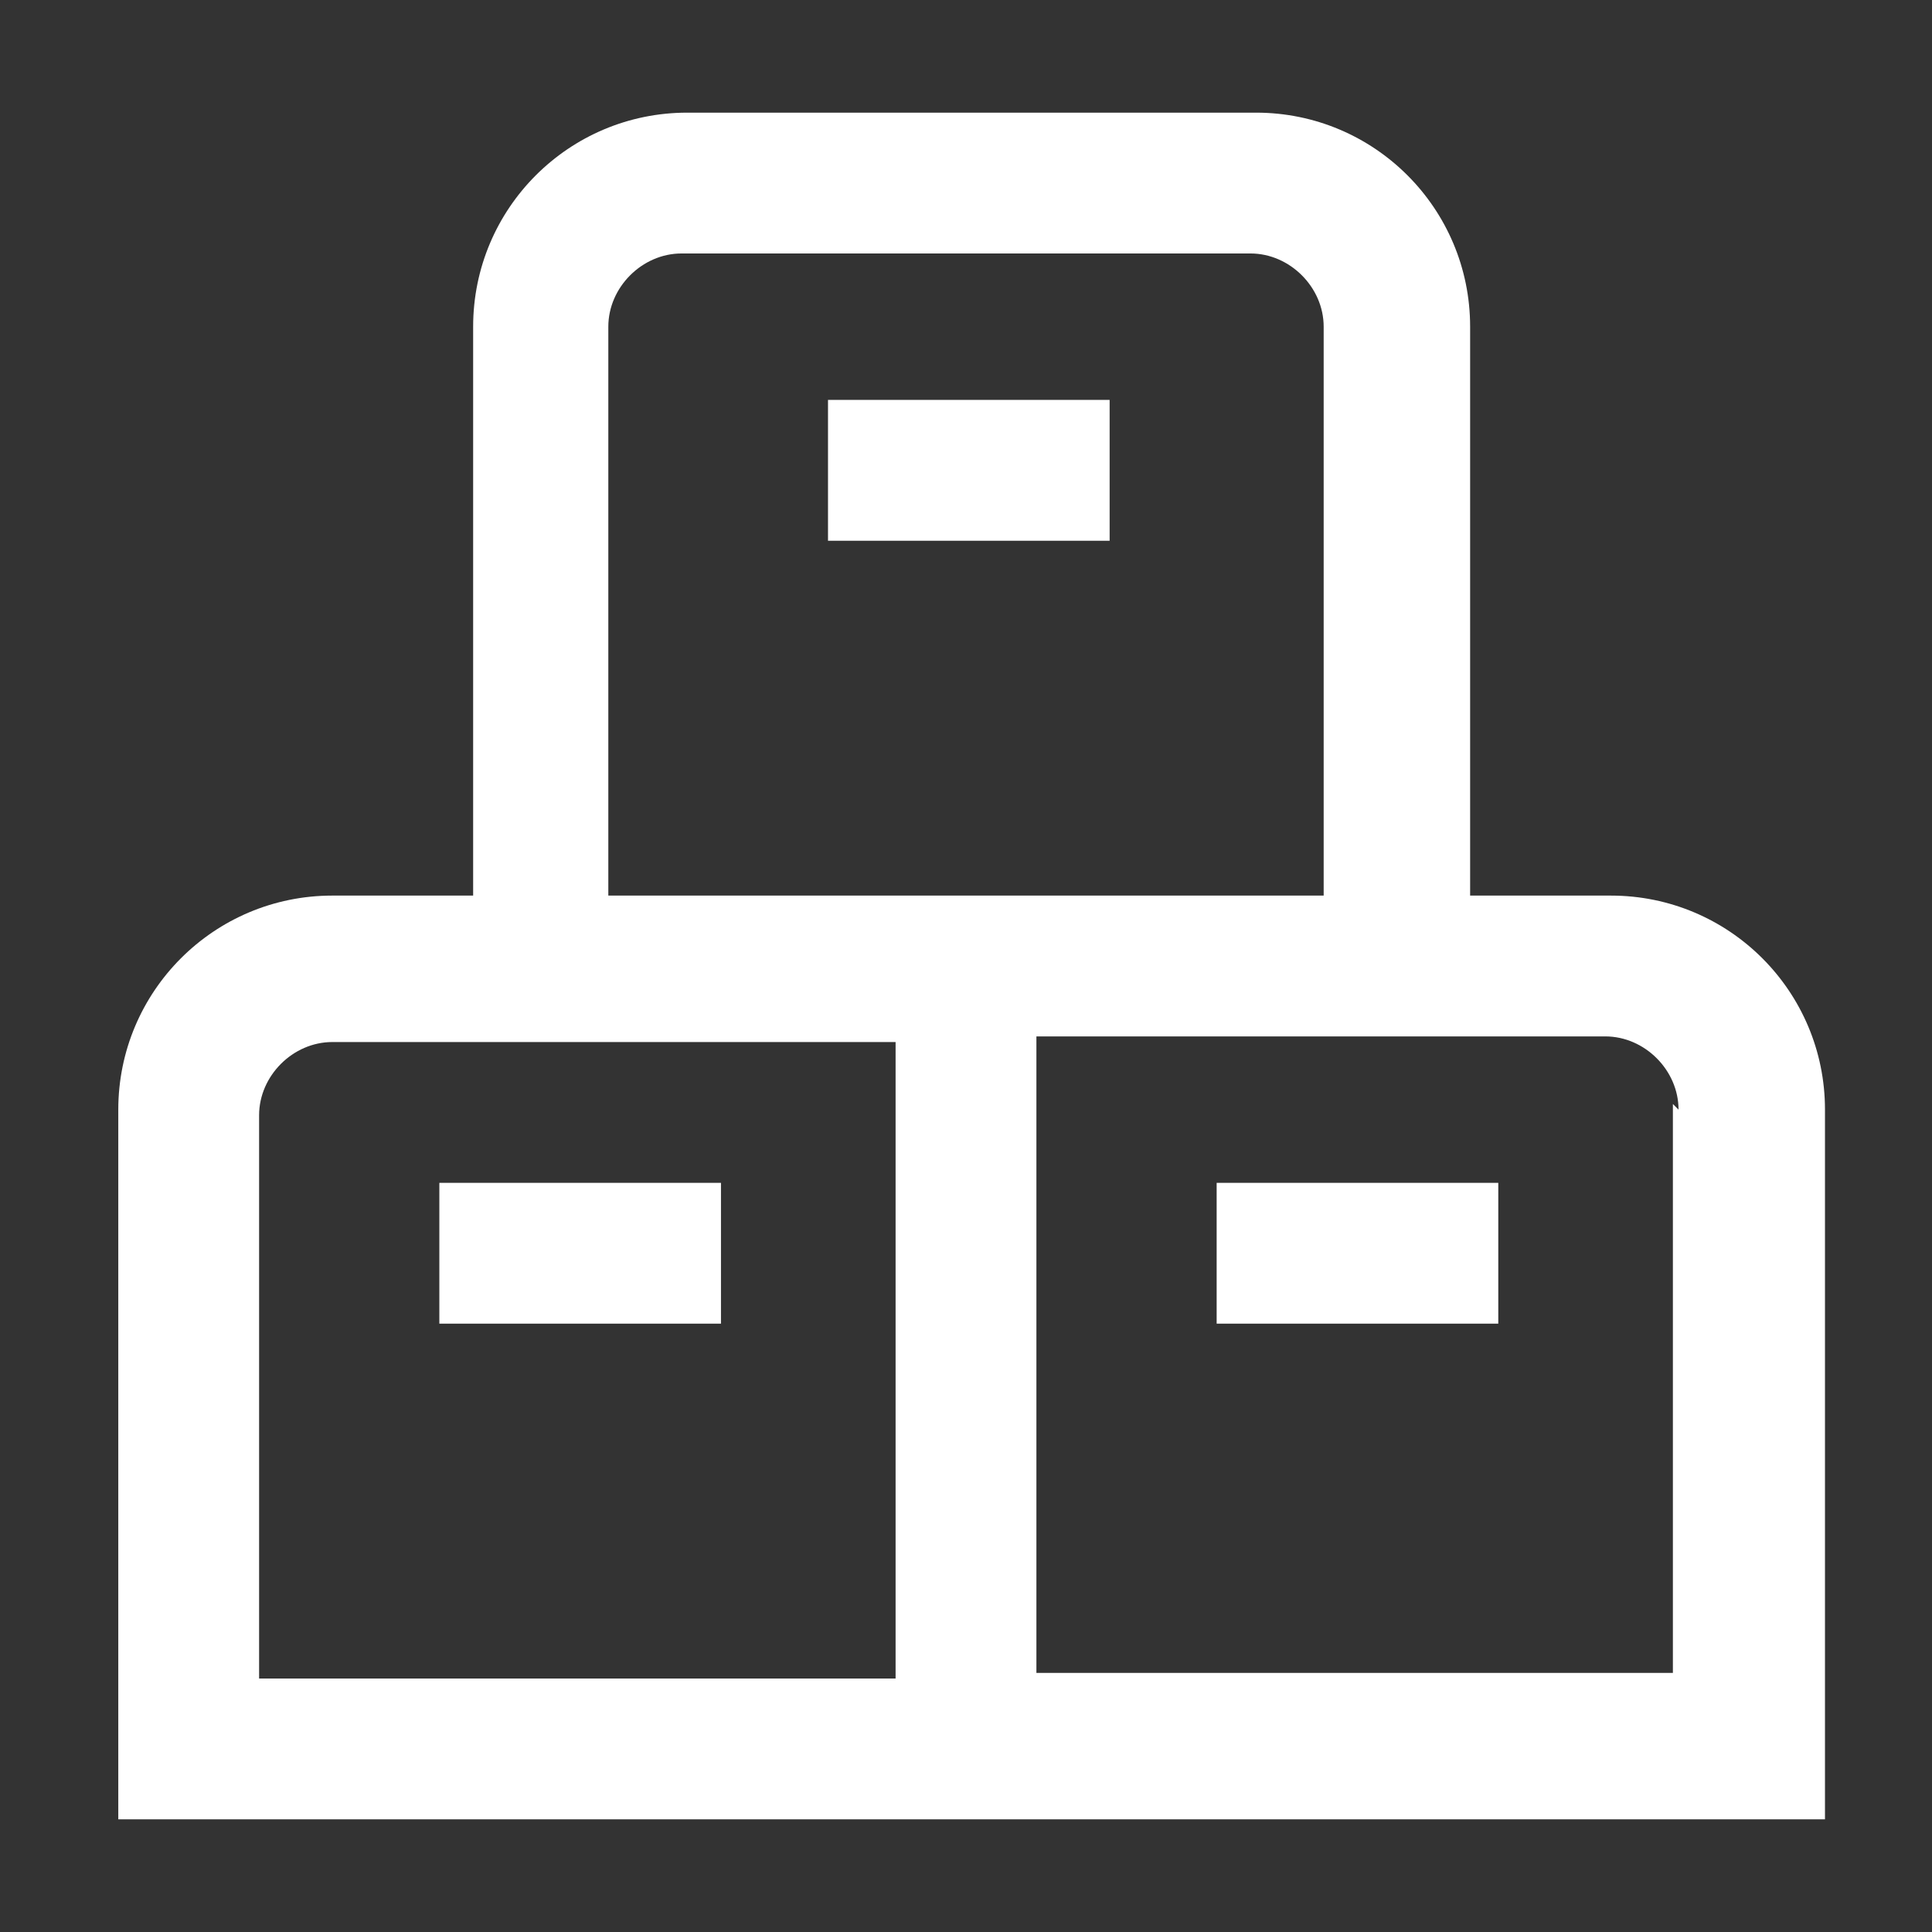 <?xml version="1.0" encoding="UTF-8"?>
<svg id="Calque_1" data-name="Calque 1" xmlns="http://www.w3.org/2000/svg" width="12.1mm" height="12.1mm" version="1.1" viewBox="0 0 34.3 34.3">
  <rect x="0" y="0" width="34.3" height="34.3" fill="#333333" stroke="none"/>
  <defs>
    <style>
      .cls-1 {
        fill: #fff;
        stroke-width: 0px;
      }
    </style>
  </defs>
  <path class="cls-1" d="M21.6,21h5v2.5h-5v-2.5ZM32.4,19.7v12.6H2.1v-12.6c0-2.1,1.7-3.8,3.8-3.8h2.5V5.8c0-2.1,1.7-3.8,3.8-3.8h10.1c2.1,0,3.8,1.7,3.8,3.8v10.1h2.5c2.1,0,3.8,1.7,3.8,3.8ZM10.9,15.9h12.6V5.8c0-.7-.6-1.3-1.3-1.3h-10.1c-.7,0-1.3.6-1.3,1.3v10.1ZM4.6,29.8h11.3v-11.3H5.9c-.7,0-1.3.6-1.3,1.3v10.1ZM29.8,19.7c0-.7-.6-1.3-1.3-1.3h-10.1v11.3h11.3v-10.1ZM7.8,21v2.5h5v-2.5h-5ZM14.7,9.6h5v-2.5h-5v2.5Z"/>
</svg>